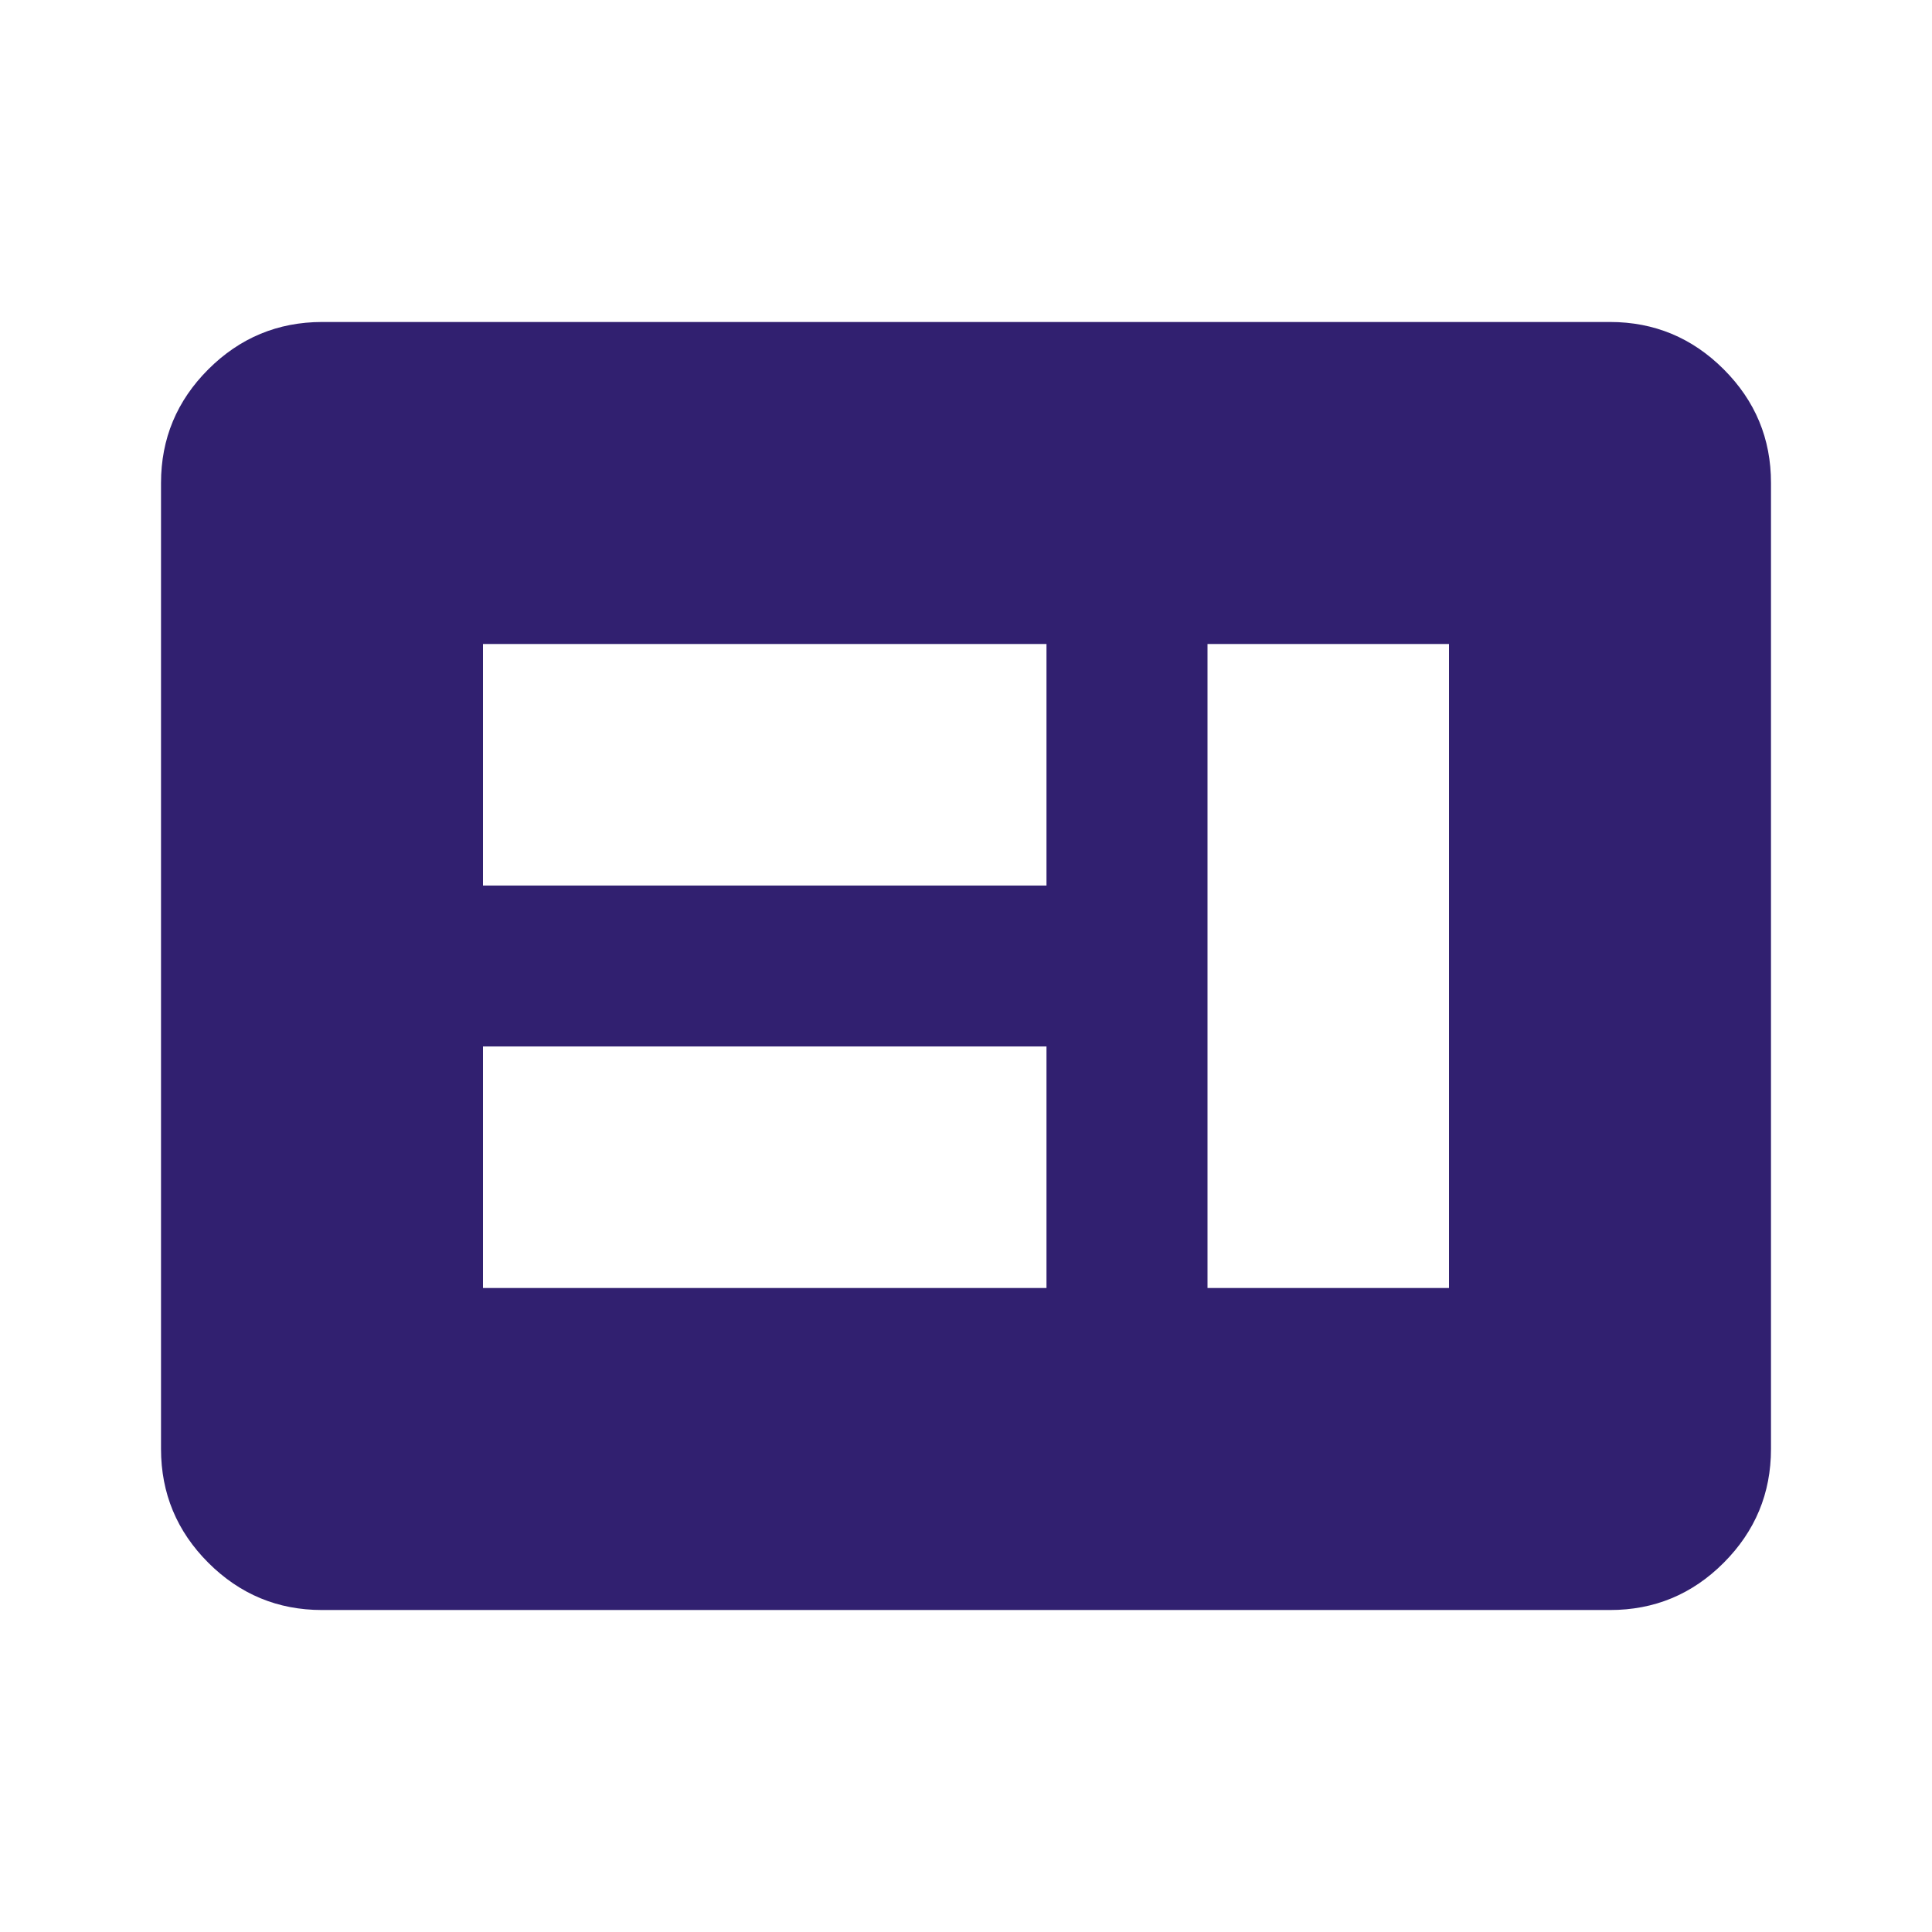 <?xml version="1.0" encoding="UTF-8"?>
<svg xmlns="http://www.w3.org/2000/svg" width="50" height="50" viewBox="0 0 50 50" fill="none">
  <path d="M12.5 33.333H27.083V27.083H12.5V33.333ZM31.25 33.333H37.5V16.667H31.25V33.333ZM12.5 22.917H27.083V16.667H12.5V22.917ZM8.333 41.667C7.187 41.667 6.207 41.259 5.391 40.444C4.576 39.629 4.168 38.647 4.167 37.5V12.5C4.167 11.354 4.575 10.374 5.391 9.558C6.208 8.743 7.189 8.335 8.333 8.333H41.666C42.812 8.333 43.794 8.742 44.61 9.558C45.427 10.375 45.835 11.356 45.833 12.5V37.5C45.833 38.646 45.425 39.627 44.61 40.444C43.795 41.261 42.814 41.668 41.666 41.667H8.333Z" fill="#312070"></path>
</svg>
